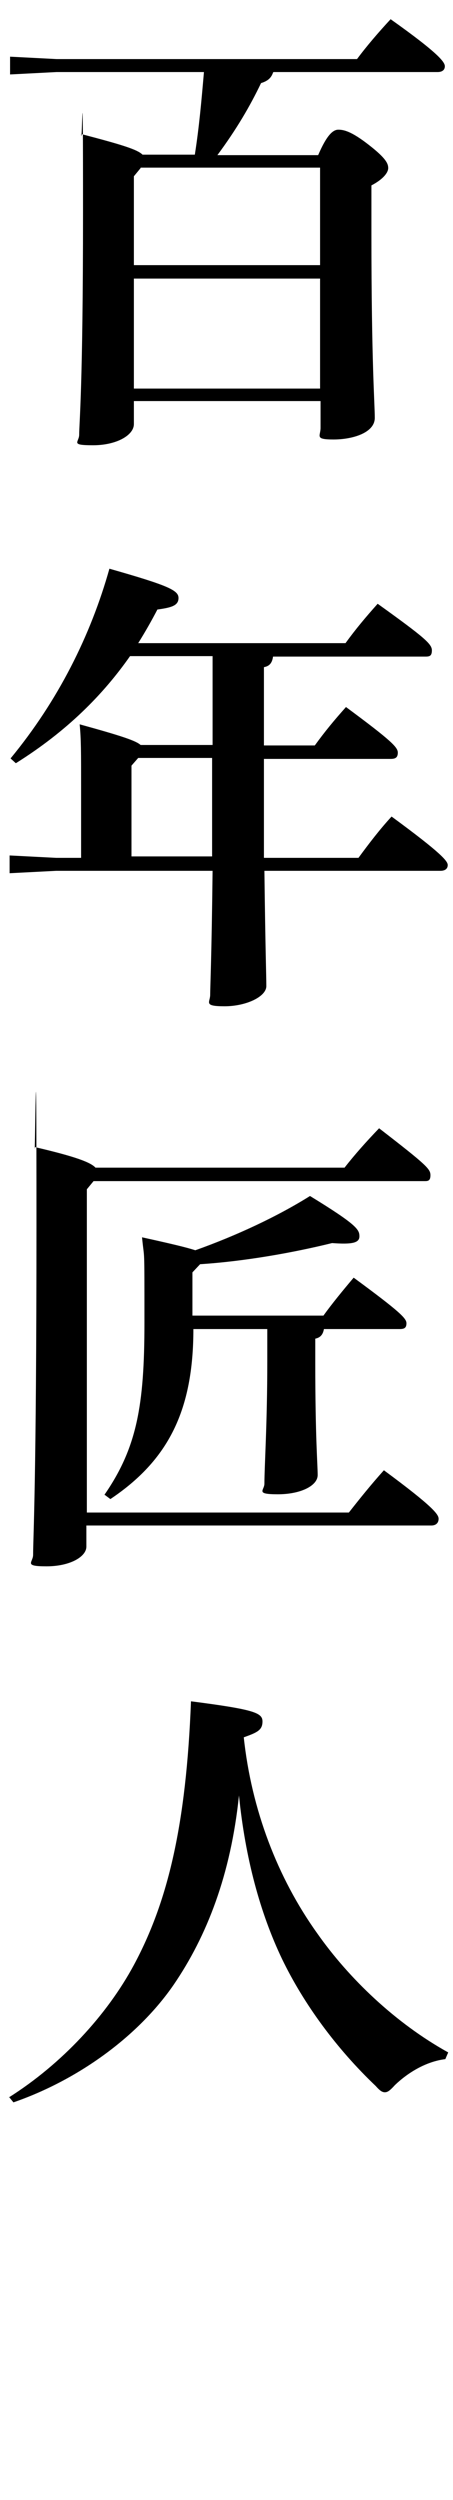 <?xml version="1.0" encoding="UTF-8"?>
<svg xmlns="http://www.w3.org/2000/svg" version="1.1" viewBox="0 0 94.4 520.5">
  <!-- Generator: Adobe Illustrator 28.7.1, SVG Export Plug-In . SVG Version: 1.2.0 Build 142)  -->
  <g>
    <g id="_レイヤー_1" data-name="レイヤー_1">
      <g>
        <path d="M56.9,15.1c-.4,1.2-1.2,1.8-2.5,2.2-2.3,4.8-5.1,9.6-9.1,15h21c1.8-4.2,3.1-5.3,4.2-5.3s2.7.3,6.4,3.2c3.6,2.8,4,3.9,4,4.8s-1,2.3-3.5,3.6v10c0,27.2.7,35.3.7,38.4s-4.6,4.5-8.6,4.5-2.7-.7-2.7-2.4v-5.6H27.9v4.8c0,2.3-3.6,4.4-8.5,4.4s-2.9-.6-2.9-2.2c0-2.5.8-9.6.8-46.4s-.2-12.2-.4-16.2c8.4,2.2,11.7,3.2,12.8,4.3h10.9c.9-5.7,1.4-11.4,1.9-17.2H11.8l-9.7.5v-3.7l9.7.5h62.6c2-2.7,4.5-5.6,7-8.3,10.3,7.3,11.3,9,11.3,9.8s-.6,1.2-1.5,1.2h-34.2ZM29.3,35l-1.4,1.7v18.5h38.8v-20.3H29.3ZM66.7,80.9v-22.9H27.9v22.9h38.8Z"/>
        <path d="M16.9,164c0-7.5,0-10.2-.3-13.2,8.7,2.4,11.7,3.4,12.7,4.3h15v-18.5h-17.2c-5.6,8-13.1,15.6-23.8,22.3l-1.1-1c9.9-12,16.7-25.6,20.6-39.5,12.3,3.5,14.4,4.5,14.4,6.1s-1.5,2-4.4,2.4c-1.2,2.3-2.5,4.6-4,7h43.2c2.1-2.9,4.2-5.4,6.7-8.2,9.9,7.1,11.3,8.4,11.3,9.7s-.6,1.3-1.5,1.3h-31.6c-.2,1.4-.8,2-1.9,2.2v16.3h10.6c2.1-2.9,4-5.2,6.5-8,9.6,7.1,10.8,8.4,10.8,9.5s-.6,1.3-1.5,1.3h-26.4c0,6.9,0,13.7,0,20.6h19.7c2.2-3,4.5-6,6.9-8.6,10.5,7.7,11.7,9.3,11.7,10.1s-.6,1.2-1.5,1.2h-36.7c.2,16.5.4,21.8.4,24s-4.2,4.2-8.7,4.2-3-.8-3-2.4.3-7.8.5-25.8H11.7l-9.7.5v-3.7l9.7.5h5.2v-14.4ZM44.2,178.4c0-6.9,0-13.7,0-20.6h-15.4l-1.4,1.6v18.9h16.8Z"/>
        <path d="M72.7,314.9c2.2-2.8,4.6-5.8,7.3-8.8,10.3,7.6,11.4,9.2,11.4,10.1s-.6,1.4-1.5,1.4H18v4.4c0,2.1-3.4,4.1-8.3,4.1s-2.8-.8-2.8-2.4c0-3.7.7-14.5.7-68.7s-.3-11.3-.4-16.2c8.6,2,11.7,3.2,12.7,4.3h51.9c2.1-2.7,4.6-5.5,7.2-8.2,10.1,7.8,10.7,8.5,10.7,9.8s-.7,1.2-1.4,1.2H19.5l-1.4,1.7v67.3h54.7ZM21.7,311.3c6.8-9.8,8.4-18.6,8.4-35.9s0-12.5-.5-17.8c5.9,1.3,9.3,2.1,11.1,2.7,8.7-3.1,17.2-7.1,23.9-11.3,9.8,6,10.3,7,10.3,8.4s-1.6,1.7-5.7,1.4c-8.1,2-18.2,3.8-27.5,4.4l-1.6,1.7v9h27.3c1.8-2.5,4.1-5.3,6.3-7.9,9.8,7.2,11,8.5,11,9.5s-.5,1.2-1.4,1.2h-15.8c-.2,1.2-.8,1.8-1.8,2v5c0,15.7.5,21.2.5,23.4s-3.5,4-8.3,4-2.8-.8-2.8-2.2c0-3.6.6-12.5.6-25.4v-6.8h-15.4c0,16.9-5.2,27.3-17.3,35.4l-1.2-.9Z"/>
        <path d="M1.8,436.7c11.1-7,20.5-17.2,26.1-27.6,7.1-13.2,10.9-29.2,11.9-54.9,13.2,1.7,14.9,2.4,14.9,4.2s-1.1,2.3-3.9,3.3c1.6,15,7,29.2,15.3,40.8,6.6,9.4,16.3,18.7,27.3,24.8l-.6,1.4c-4.1.5-7.9,2.9-10.5,5.4-1,1.1-1.5,1.5-2.1,1.5s-1.1-.4-1.9-1.3c-8.2-7.8-15-17.1-19.5-26.4-4.6-9.6-7.7-21.1-9-34.1-1.7,16.5-6.7,29.3-13.6,39.4-7.5,10.9-20.1,19.9-33.4,24.5l-.9-1.1Z"/>
      </g>
    </g>
  </g>
</svg>